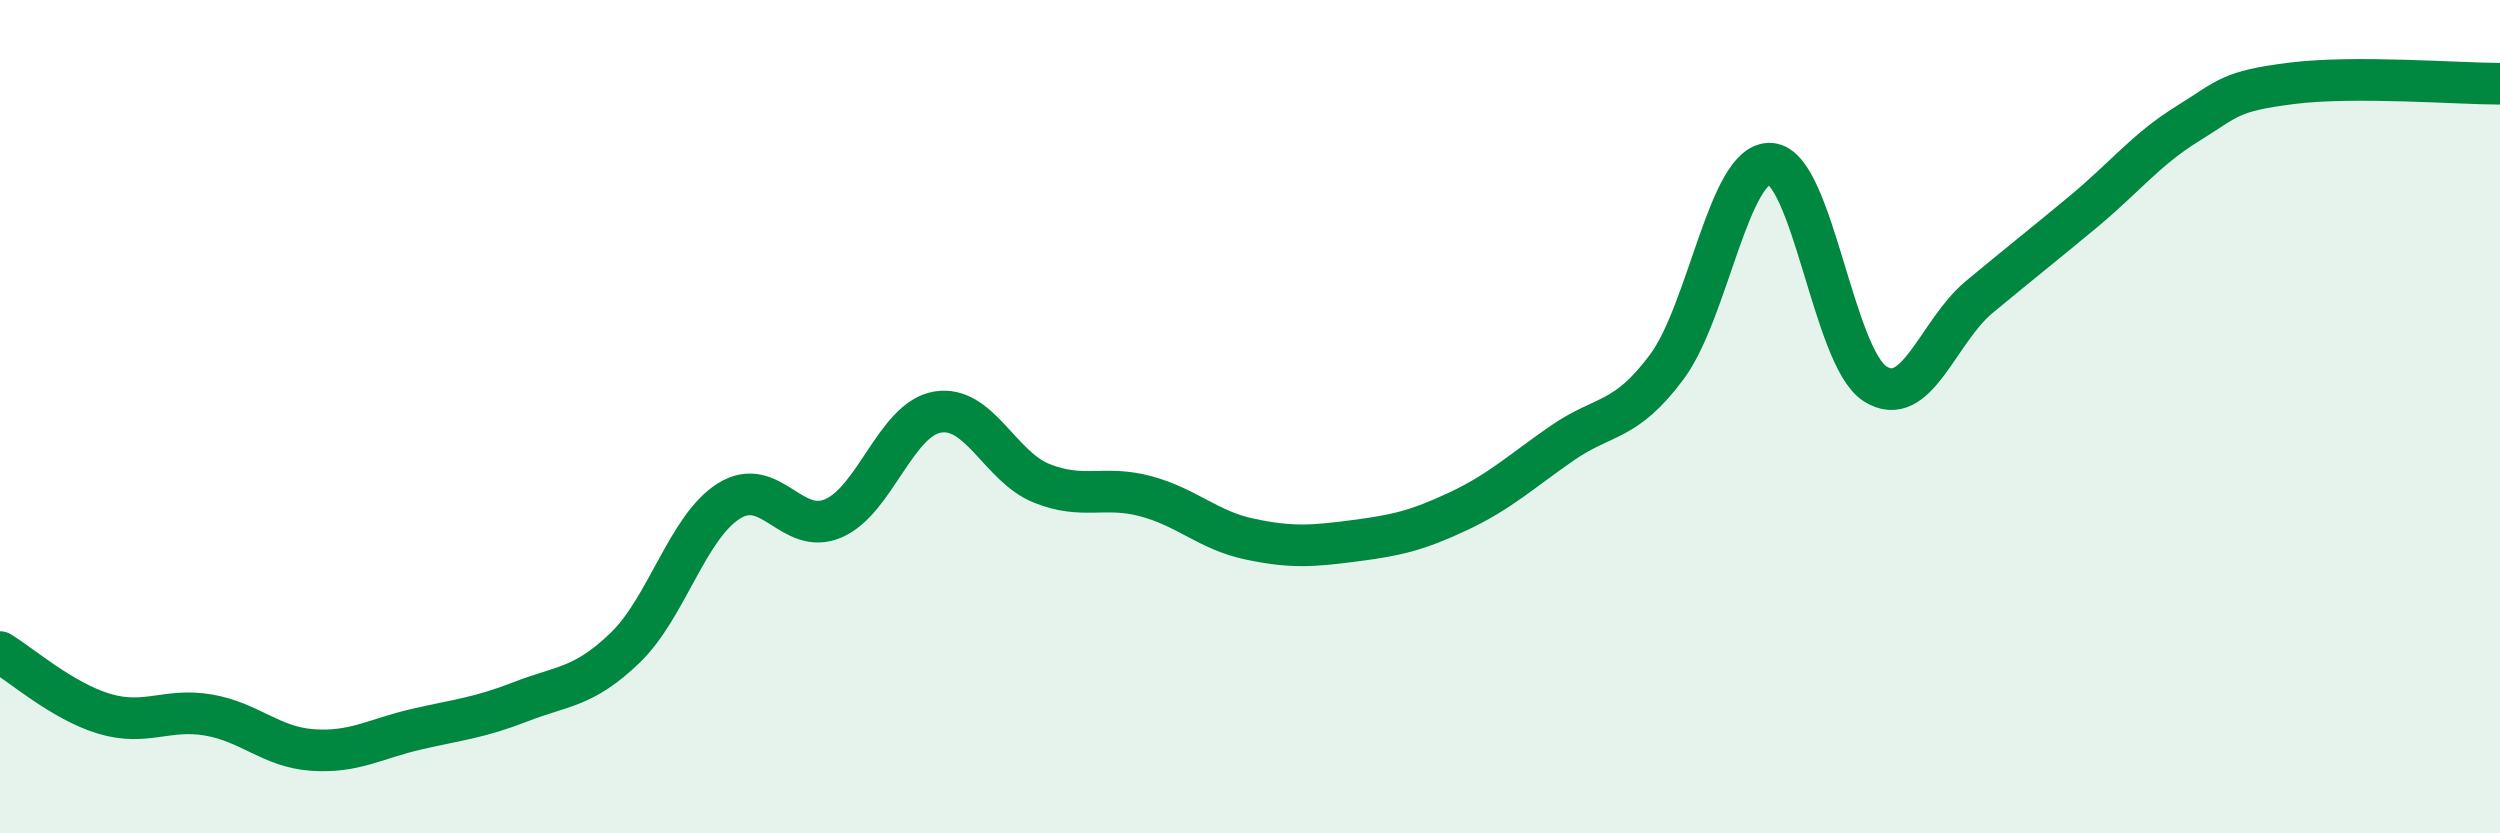 
    <svg width="60" height="20" viewBox="0 0 60 20" xmlns="http://www.w3.org/2000/svg">
      <path
        d="M 0,15.65 C 0.5,15.95 1.5,16.83 2.5,17.13 C 3.5,17.43 4,16.99 5,17.16 C 6,17.33 6.5,17.93 7.5,18 C 8.5,18.07 9,17.73 10,17.5 C 11,17.27 11.5,17.23 12.5,16.84 C 13.5,16.45 14,16.51 15,15.55 C 16,14.59 16.5,12.64 17.5,12.02 C 18.5,11.4 19,12.87 20,12.44 C 21,12.01 21.5,10.06 22.5,9.89 C 23.5,9.72 24,11.2 25,11.6 C 26,12 26.5,11.64 27.5,11.91 C 28.5,12.18 29,12.73 30,12.94 C 31,13.15 31.5,13.11 32.5,12.98 C 33.5,12.85 34,12.74 35,12.27 C 36,11.8 36.5,11.32 37.5,10.63 C 38.5,9.94 39,10.15 40,8.81 C 41,7.47 41.5,3.85 42.5,3.93 C 43.5,4.01 44,8.57 45,9.21 C 46,9.85 46.5,7.96 47.5,7.13 C 48.5,6.3 49,5.91 50,5.08 C 51,4.25 51.5,3.59 52.5,2.97 C 53.5,2.35 53.5,2.19 55,2 C 56.5,1.81 59,2.01 60,2.01L60 20L0 20Z"
        fill="#008740"
        opacity="0.1"
        stroke-linecap="round"
        stroke-linejoin="round"
      />
      <path
        d="M 0,15.65 C 0.5,15.95 1.5,16.83 2.5,17.13 C 3.5,17.43 4,16.99 5,17.16 C 6,17.33 6.5,17.93 7.5,18 C 8.5,18.07 9,17.73 10,17.5 C 11,17.27 11.5,17.23 12.5,16.84 C 13.5,16.45 14,16.51 15,15.55 C 16,14.59 16.5,12.64 17.5,12.02 C 18.5,11.4 19,12.87 20,12.44 C 21,12.01 21.5,10.06 22.5,9.89 C 23.5,9.72 24,11.2 25,11.6 C 26,12 26.5,11.64 27.5,11.91 C 28.5,12.18 29,12.73 30,12.94 C 31,13.15 31.5,13.11 32.5,12.98 C 33.5,12.85 34,12.74 35,12.27 C 36,11.8 36.5,11.32 37.5,10.63 C 38.5,9.94 39,10.15 40,8.81 C 41,7.47 41.5,3.85 42.5,3.93 C 43.5,4.01 44,8.57 45,9.21 C 46,9.85 46.5,7.96 47.5,7.13 C 48.5,6.3 49,5.91 50,5.08 C 51,4.25 51.5,3.59 52.5,2.97 C 53.5,2.35 53.5,2.19 55,2 C 56.5,1.81 59,2.01 60,2.01"
        stroke="#008740"
        stroke-width="1"
        fill="none"
        stroke-linecap="round"
        stroke-linejoin="round"
      />
    </svg>
  